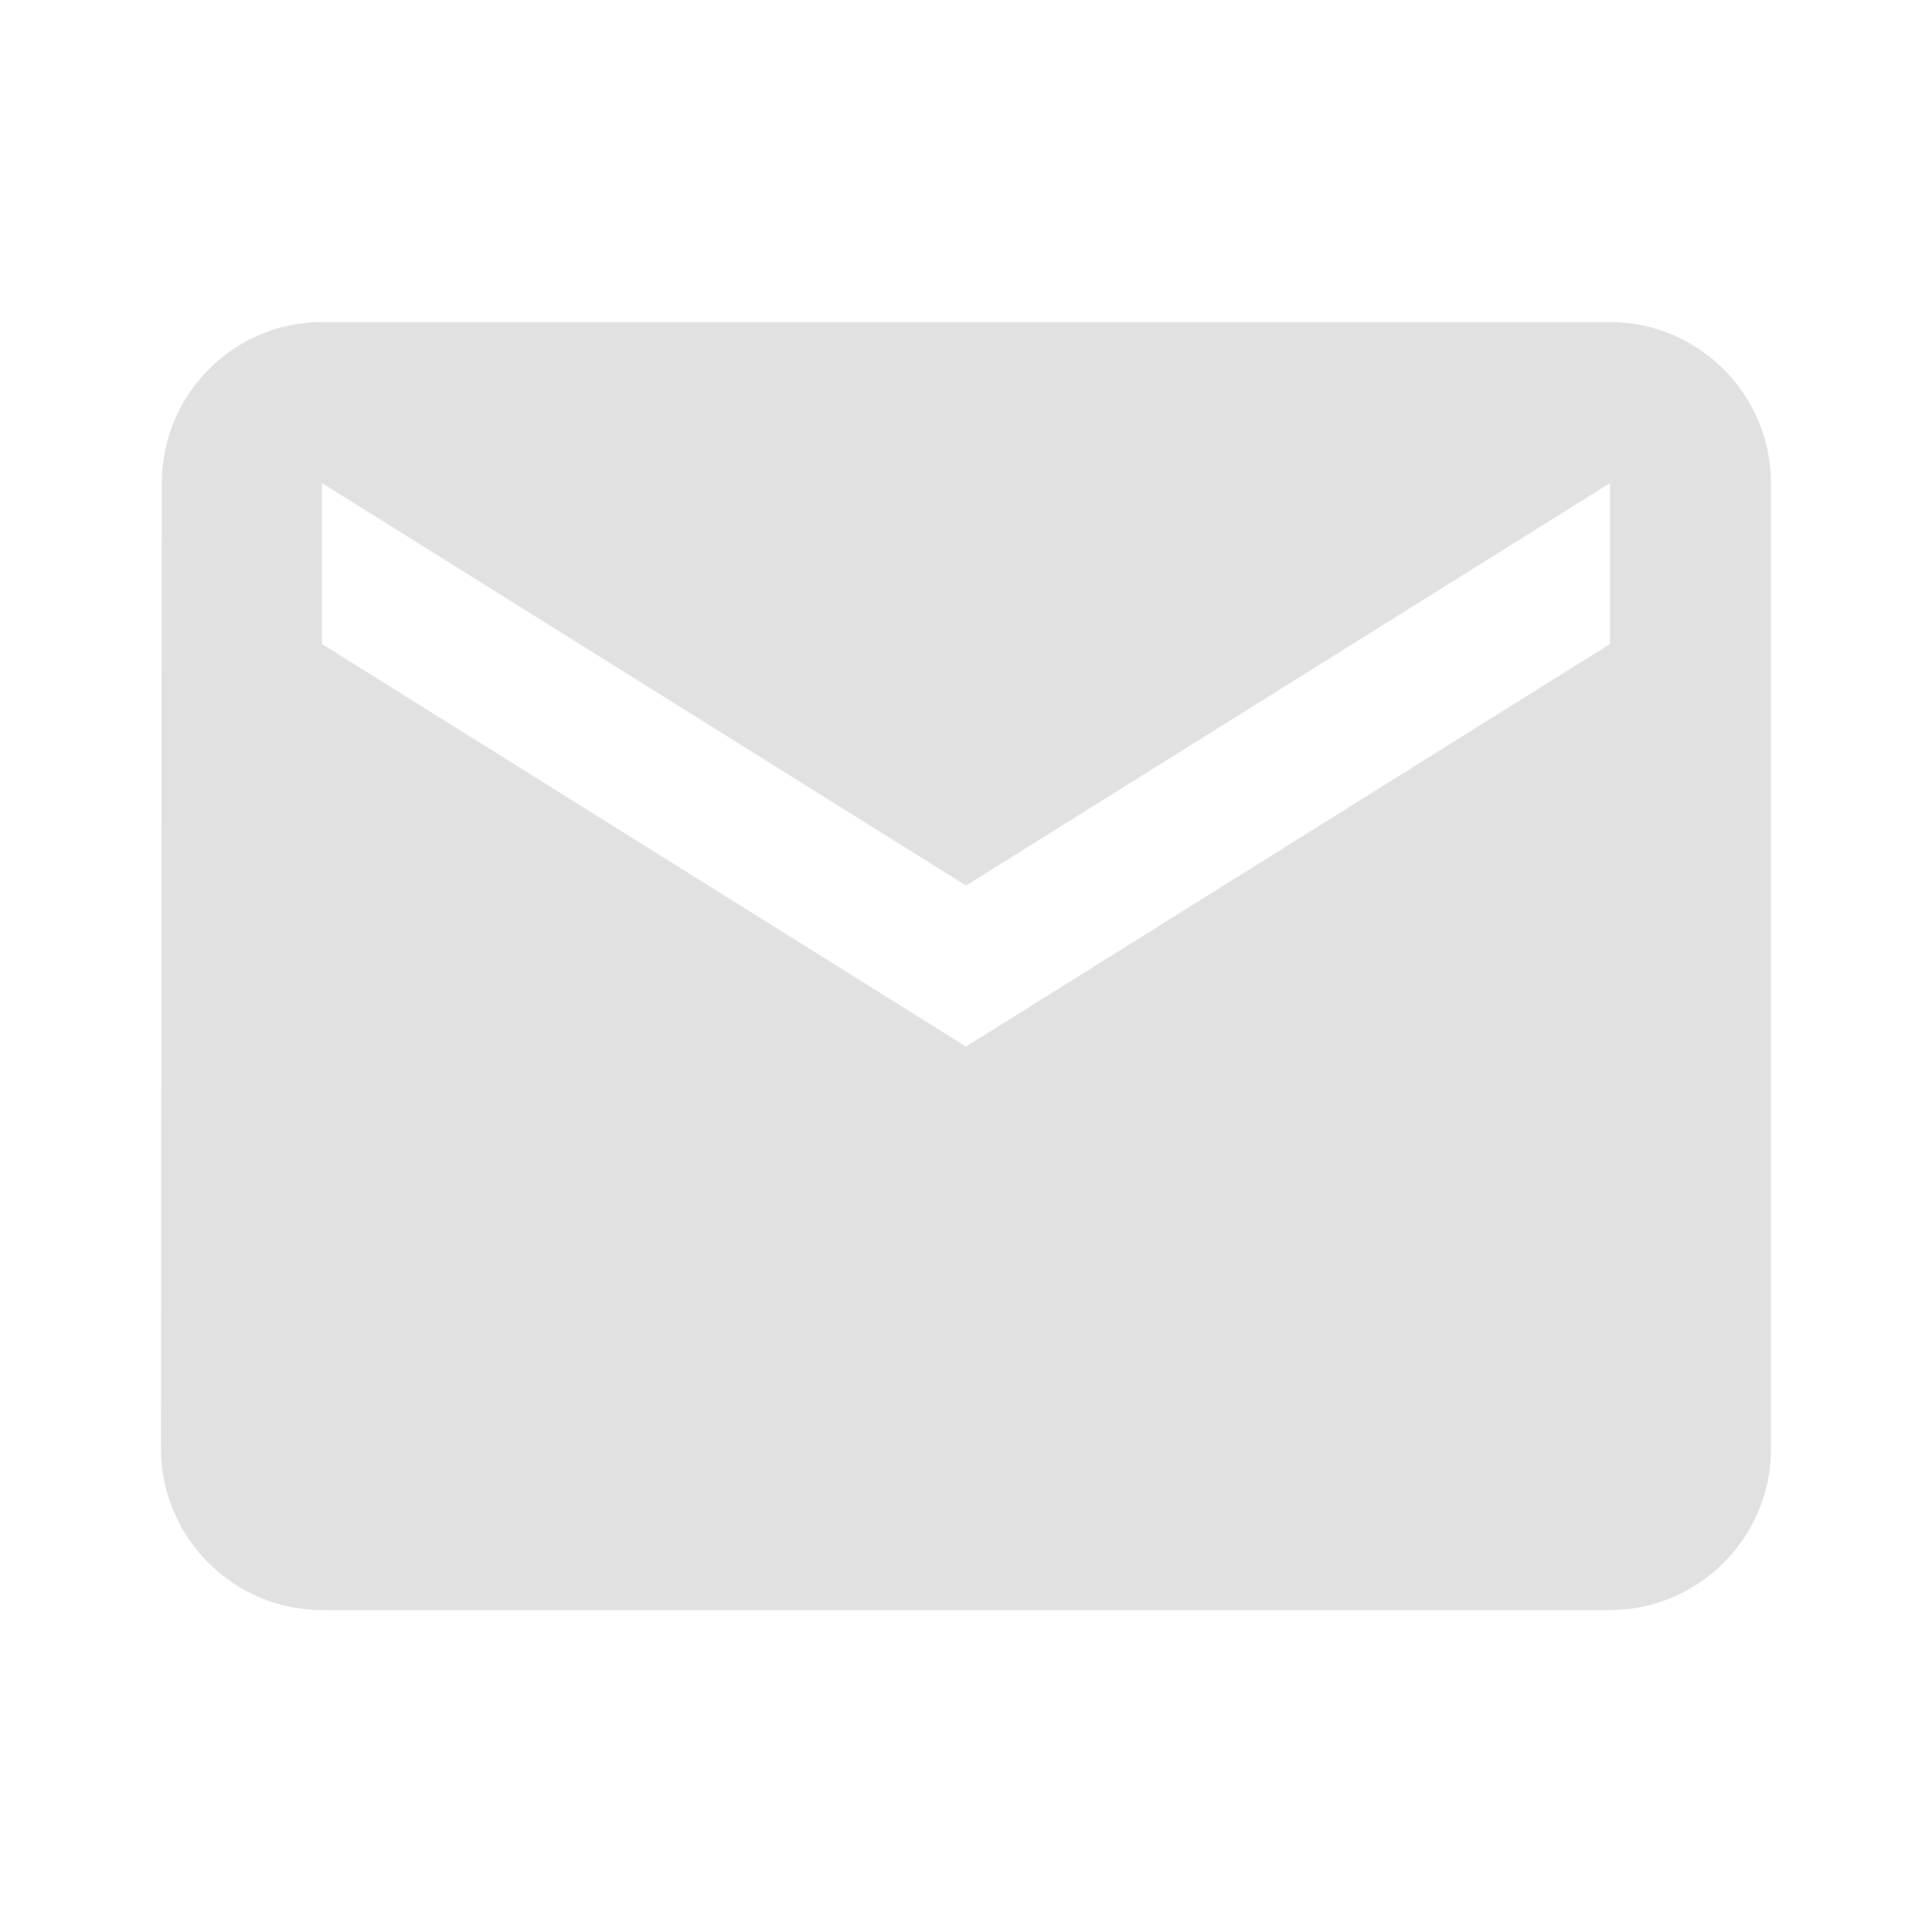 <?xml version="1.0" encoding="UTF-8"?> <svg xmlns="http://www.w3.org/2000/svg" width="20" height="20" viewBox="0 0 20 20" fill="none"> <path d="M16.666 3.334H3.333C2.417 3.334 1.675 4.084 1.675 5.001L1.667 15.001C1.667 15.917 2.417 16.667 3.333 16.667H16.666C17.583 16.667 18.333 15.917 18.333 15.001V5.001C18.333 4.084 17.583 3.334 16.666 3.334ZM16.666 6.667L10 10.834L3.333 6.667V5.001L10 9.167L16.666 5.001V6.667Z" fill="#E1E1E1"></path> </svg> 